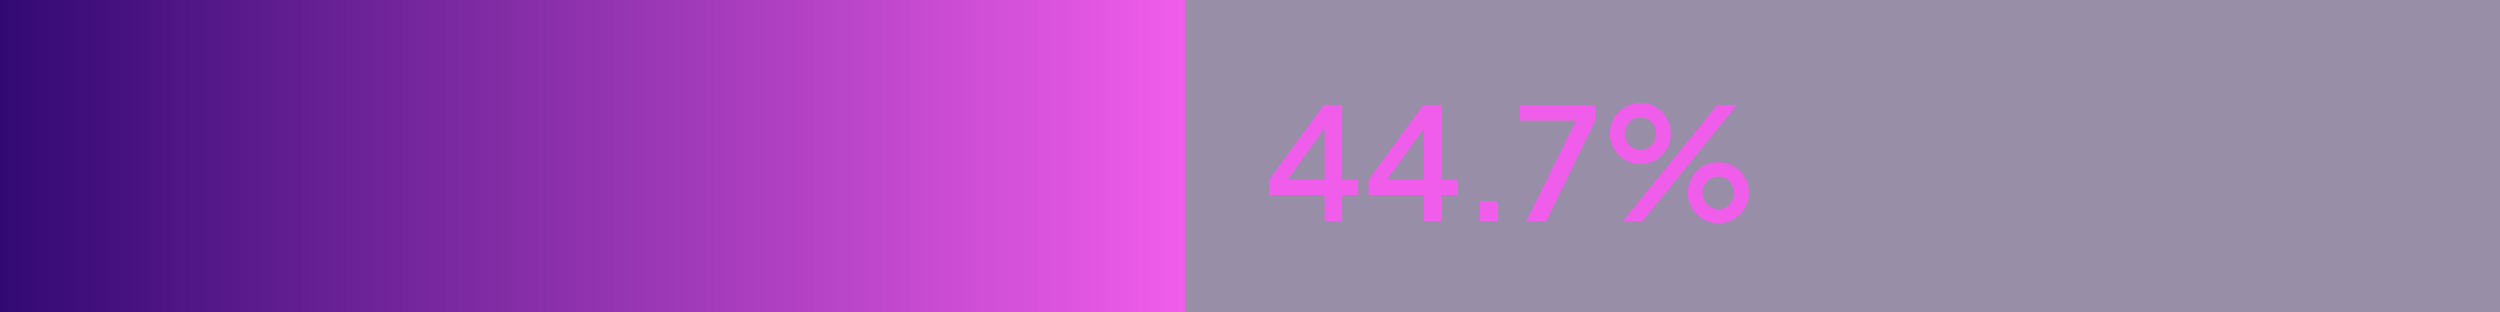 <svg width="384" height="48" viewBox="0 0 384 48" fill="none" xmlns="http://www.w3.org/2000/svg">
<rect width="384" height="48" fill="#1C0540" fill-opacity="0.45"/>
<rect width="182" height="48" fill="url(#paint0_linear_6490_3008)"/>
<path d="M203.456 34V29.968H194.936V27.616L203.336 16.12H206.144V27.616H208.616V29.968H206.144V34H203.456ZM197.024 28.648L196.568 27.616H203.456V18.376L204.224 18.616L197.024 28.648ZM218.732 34V29.968H210.212V27.616L218.612 16.12H221.42V27.616H223.892V29.968H221.42V34H218.732ZM212.3 28.648L211.844 27.616H218.732V18.376L219.5 18.616L212.3 28.648ZM227.335 34V30.88H230.095V34H227.335ZM234.432 34L242.064 18.52H233.472V16.12H245.016V18.52L237.504 34H234.432ZM249.233 34L263.777 16.12H266.801L252.257 34H249.233ZM251.969 25.192C251.089 25.192 250.297 24.984 249.593 24.568C248.889 24.136 248.321 23.568 247.889 22.864C247.473 22.16 247.265 21.376 247.265 20.512C247.265 19.648 247.473 18.864 247.889 18.16C248.321 17.44 248.889 16.872 249.593 16.456C250.297 16.04 251.089 15.832 251.969 15.832C252.849 15.832 253.641 16.04 254.345 16.456C255.049 16.872 255.609 17.44 256.025 18.16C256.441 18.864 256.649 19.648 256.649 20.512C256.649 21.376 256.441 22.16 256.025 22.864C255.609 23.568 255.049 24.136 254.345 24.568C253.641 24.984 252.849 25.192 251.969 25.192ZM251.969 23.008C252.465 23.008 252.889 22.888 253.241 22.648C253.609 22.408 253.889 22.096 254.081 21.712C254.273 21.328 254.369 20.928 254.369 20.512C254.369 20.08 254.273 19.68 254.081 19.312C253.889 18.928 253.609 18.616 253.241 18.376C252.889 18.136 252.465 18.016 251.969 18.016C251.489 18.016 251.065 18.136 250.697 18.376C250.329 18.616 250.041 18.928 249.833 19.312C249.641 19.68 249.545 20.08 249.545 20.512C249.545 20.928 249.641 21.328 249.833 21.712C250.041 22.096 250.329 22.408 250.697 22.648C251.065 22.888 251.489 23.008 251.969 23.008ZM263.945 34.288C263.065 34.288 262.265 34.08 261.545 33.664C260.841 33.232 260.281 32.664 259.865 31.96C259.449 31.256 259.241 30.472 259.241 29.608C259.241 28.744 259.449 27.96 259.865 27.256C260.281 26.536 260.841 25.968 261.545 25.552C262.265 25.136 263.065 24.928 263.945 24.928C264.825 24.928 265.617 25.136 266.321 25.552C267.025 25.968 267.585 26.536 268.001 27.256C268.417 27.96 268.625 28.744 268.625 29.608C268.625 30.472 268.417 31.256 268.001 31.96C267.585 32.664 267.025 33.232 266.321 33.664C265.617 34.08 264.825 34.288 263.945 34.288ZM263.945 32.104C264.441 32.104 264.865 31.984 265.217 31.744C265.569 31.504 265.841 31.192 266.033 30.808C266.241 30.424 266.345 30.024 266.345 29.608C266.345 29.176 266.241 28.776 266.033 28.408C265.841 28.024 265.569 27.712 265.217 27.472C264.865 27.232 264.441 27.112 263.945 27.112C263.465 27.112 263.041 27.232 262.673 27.472C262.305 27.712 262.017 28.024 261.809 28.408C261.617 28.776 261.521 29.176 261.521 29.608C261.521 30.024 261.617 30.424 261.809 30.808C262.017 31.192 262.305 31.504 262.673 31.744C263.041 31.984 263.465 32.104 263.945 32.104Z" fill="#F05DEA"/>
<defs>
<linearGradient id="paint0_linear_6490_3008" x1="0" y1="24" x2="182" y2="24" gradientUnits="userSpaceOnUse">
<stop stop-color="#320972"/>
<stop offset="1" stop-color="#F05DEA"/>
</linearGradient>
</defs>
</svg>
